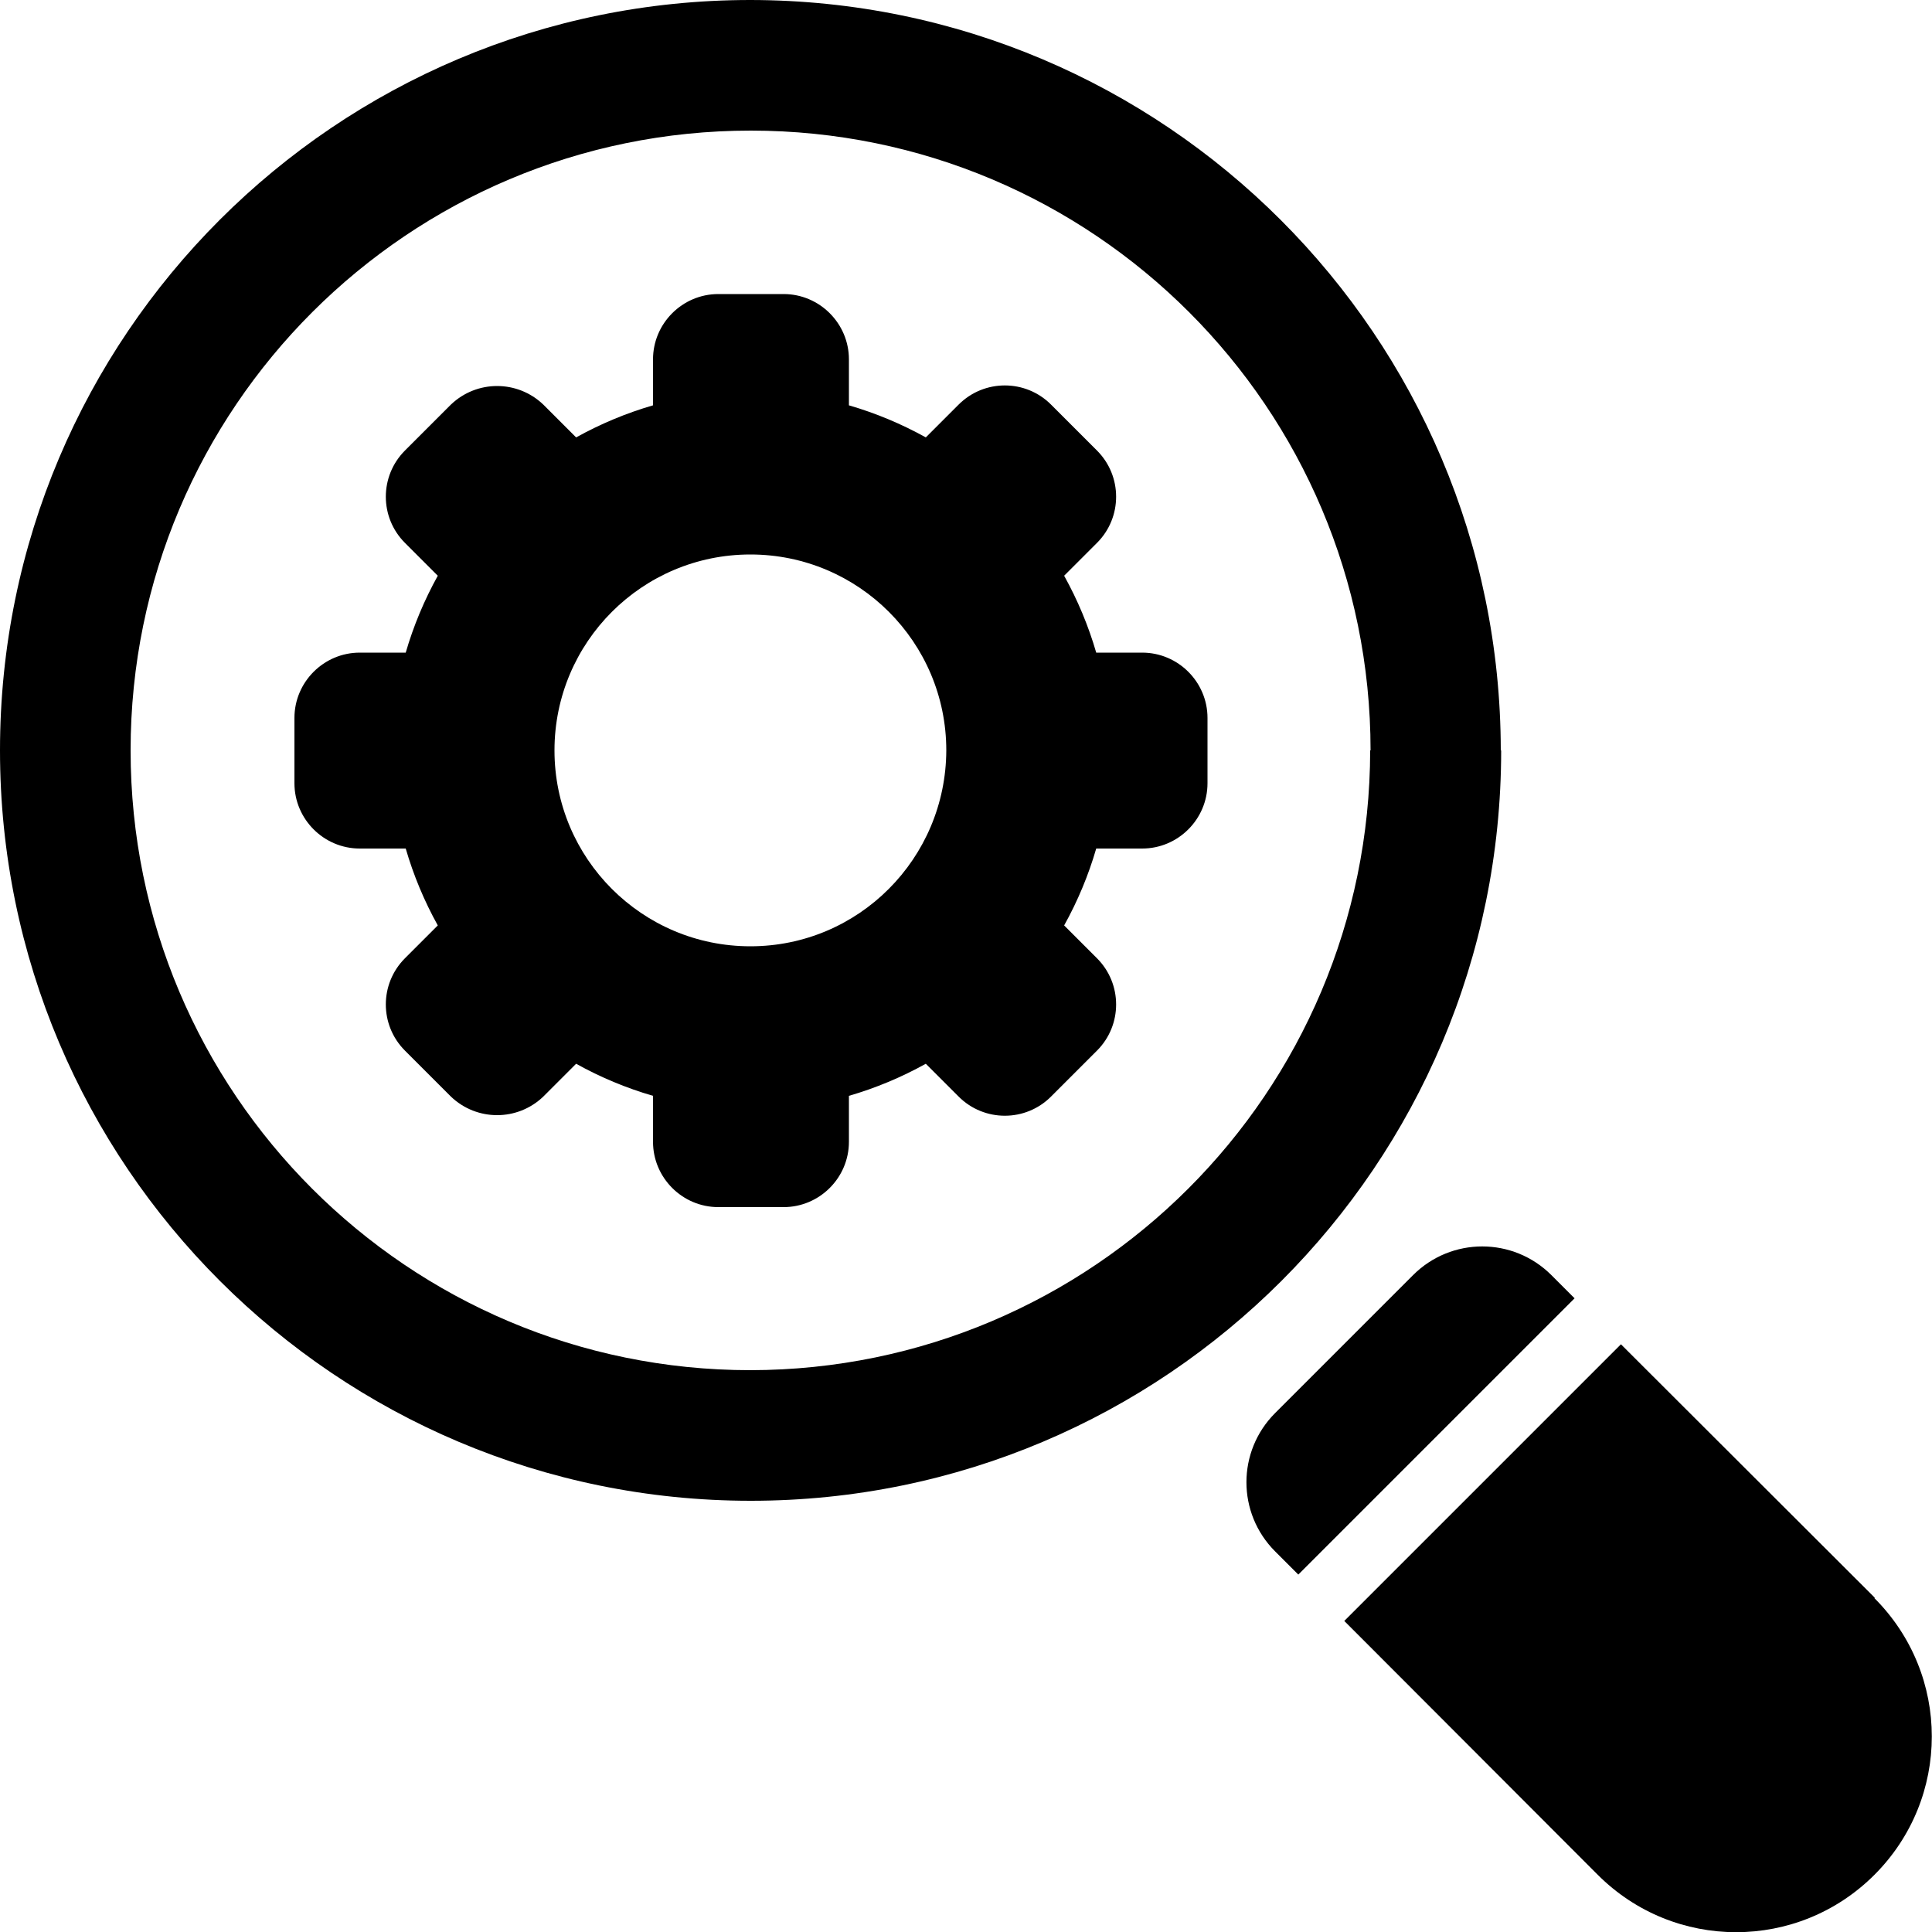 <svg xmlns="http://www.w3.org/2000/svg" id="Layer_1" viewBox="0 0 500 500"><g id="Icon"><path d="m330,401.5c-9.9-9.9-9.9-25.9,0-35.8l35.7-35.7c9.9-9.9,25.9-9.9,35.8,0l6,6-71.5,71.5-6-6Zm155.2,12l-65.7-65.6-71.6,71.6,65.6,65.7c19.8,19.8,51.8,19.8,71.6,0,19.8-19.8,19.8-51.8,0-71.6,0,0,0,0,0,0h0Zm-96.7-219.3c0,107.3-87,194.2-194.2,194.2S0,301.5,0,194.2,87,0,194.2,0c107.2.1,194.1,87,194.2,194.2Zm-33.8,0c0-88.6-71.8-160.4-160.4-160.4S33.8,105.6,33.8,194.2s71.8,160.4,160.4,160.4c88.6-.1,160.3-71.9,160.4-160.4Zm-42.2-8.4v16.9c0,9.3-7.6,16.9-16.9,16.9h-11.9c-2,6.9-4.8,13.6-8.3,19.9l8.5,8.5c6.6,6.6,6.6,17.3,0,23.9l-11.9,11.9c-6.6,6.6-17.3,6.6-23.9,0l-8.5-8.5c-6.3,3.5-13,6.3-19.9,8.3v11.9c0,9.3-7.6,16.9-16.9,16.9h-16.9c-9.3,0-16.9-7.6-16.9-16.9v-11.9c-6.9-2-13.6-4.8-19.9-8.3l-8.5,8.5c-6.7,6.4-17.2,6.4-23.9,0l-11.9-11.9c-6.6-6.6-6.6-17.3,0-23.9l8.5-8.5c-3.5-6.3-6.3-13-8.3-19.9h-11.9c-9.3,0-16.9-7.6-16.9-16.9v-16.9c0-9.3,7.6-16.9,16.9-16.9h11.9c2-6.9,4.8-13.6,8.3-19.9l-8.5-8.5c-6.6-6.6-6.6-17.3,0-23.9l11.9-11.9c6.7-6.4,17.2-6.4,23.9,0l8.5,8.5c6.3-3.5,13-6.3,19.9-8.3v-11.9c0-9.3,7.6-16.9,16.9-16.9h16.9c9.3,0,16.9,7.6,16.9,16.9v11.9c6.9,2,13.6,4.8,19.9,8.3l8.5-8.5c6.6-6.6,17.3-6.6,23.9,0l11.9,11.9c6.6,6.6,6.6,17.3,0,23.9l-8.5,8.5c3.5,6.3,6.3,13,8.3,19.9h11.9c9.3,0,16.9,7.6,16.9,16.9Zm-67.6,8.4c0-28-22.7-50.7-50.7-50.7s-50.7,22.7-50.7,50.7,22.7,50.7,50.7,50.7c28,0,50.6-22.7,50.7-50.7Z"></path></g></svg>